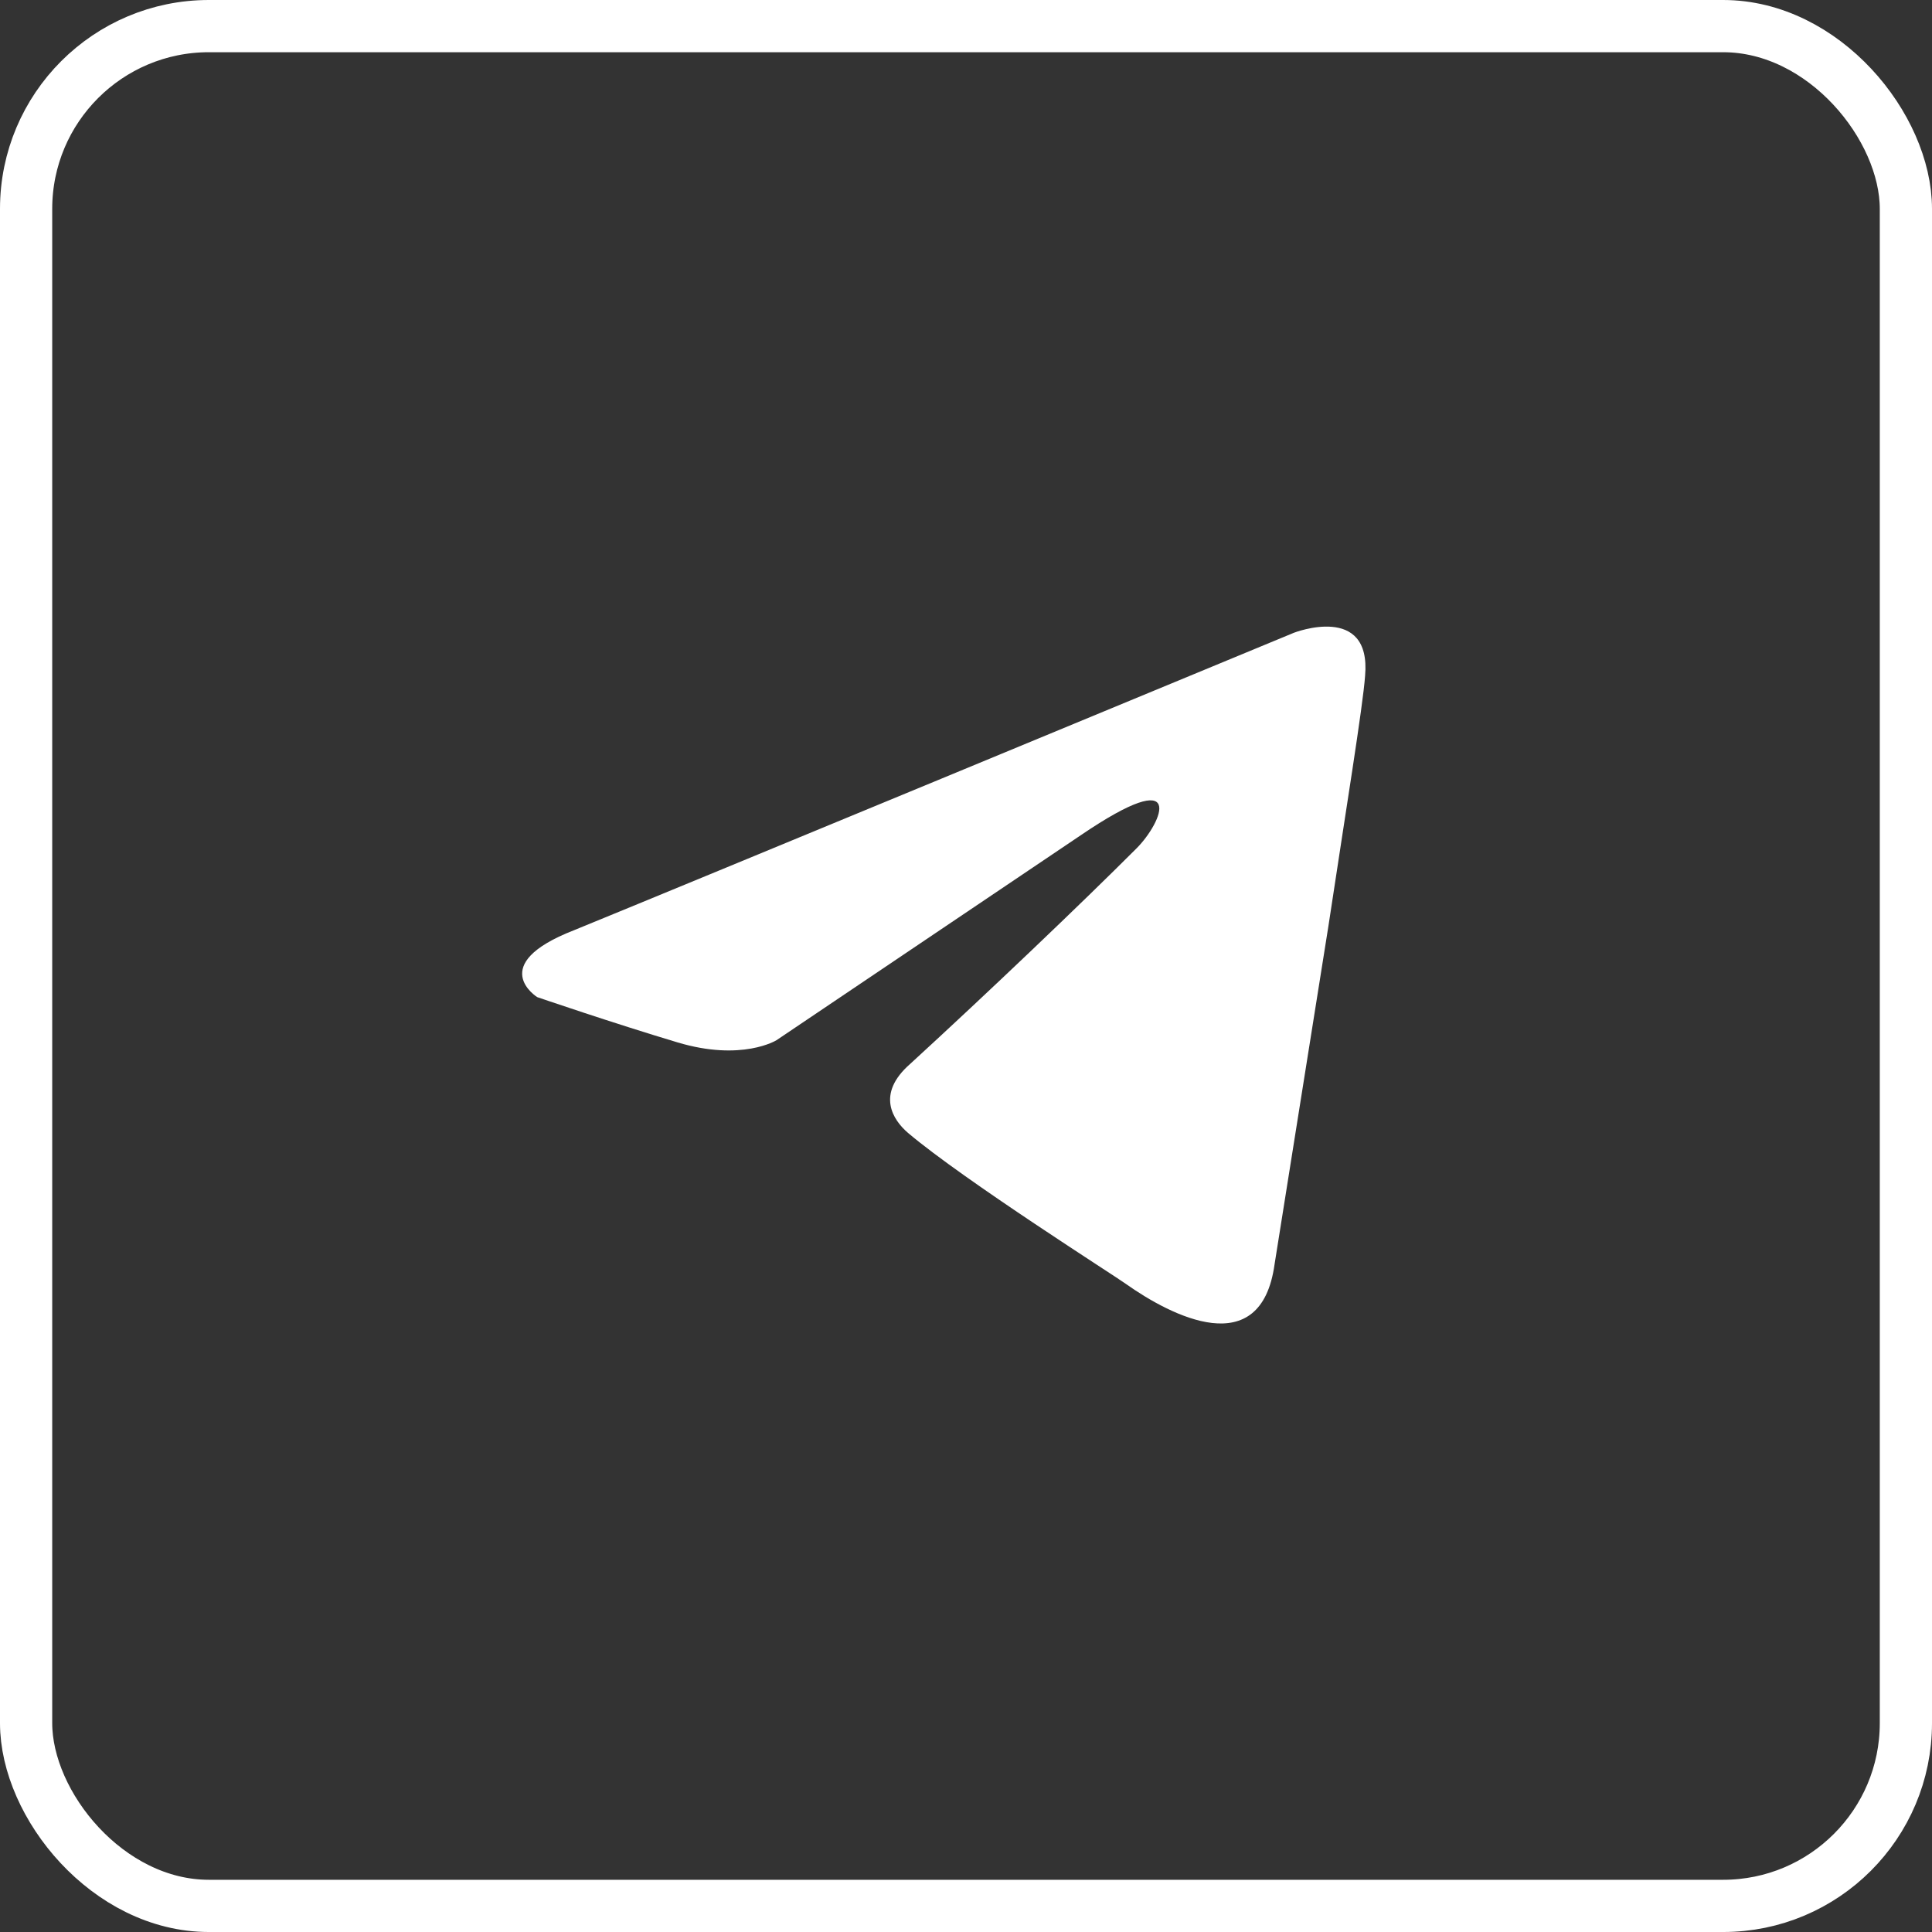 <?xml version="1.0" encoding="UTF-8"?> <svg xmlns="http://www.w3.org/2000/svg" width="37" height="37" viewBox="0 0 37 37" fill="none"><rect x="0" y="0" width="37" height="37" fill="#333333" stroke="none"/><rect x="0.5" y="0.5" width="36" height="36" rx="3.5" stroke="white"></rect><path d="M24.78 12.118C22.65 13 13.514 16.784 10.99 17.816C9.297 18.476 10.288 19.096 10.288 19.096C10.288 19.096 11.733 19.591 12.972 19.962C14.21 20.334 14.871 19.921 14.871 19.921L20.693 15.999C22.757 14.595 22.262 15.751 21.766 16.247C20.693 17.32 18.917 19.013 17.431 20.375C16.77 20.953 17.101 21.449 17.39 21.697C18.463 22.605 21.395 24.463 21.56 24.587C22.432 25.204 24.148 26.093 24.409 24.215L25.441 17.733C25.771 15.545 26.102 13.522 26.143 12.944C26.267 11.54 24.78 12.118 24.78 12.118Z" fill="white"></path></svg> 